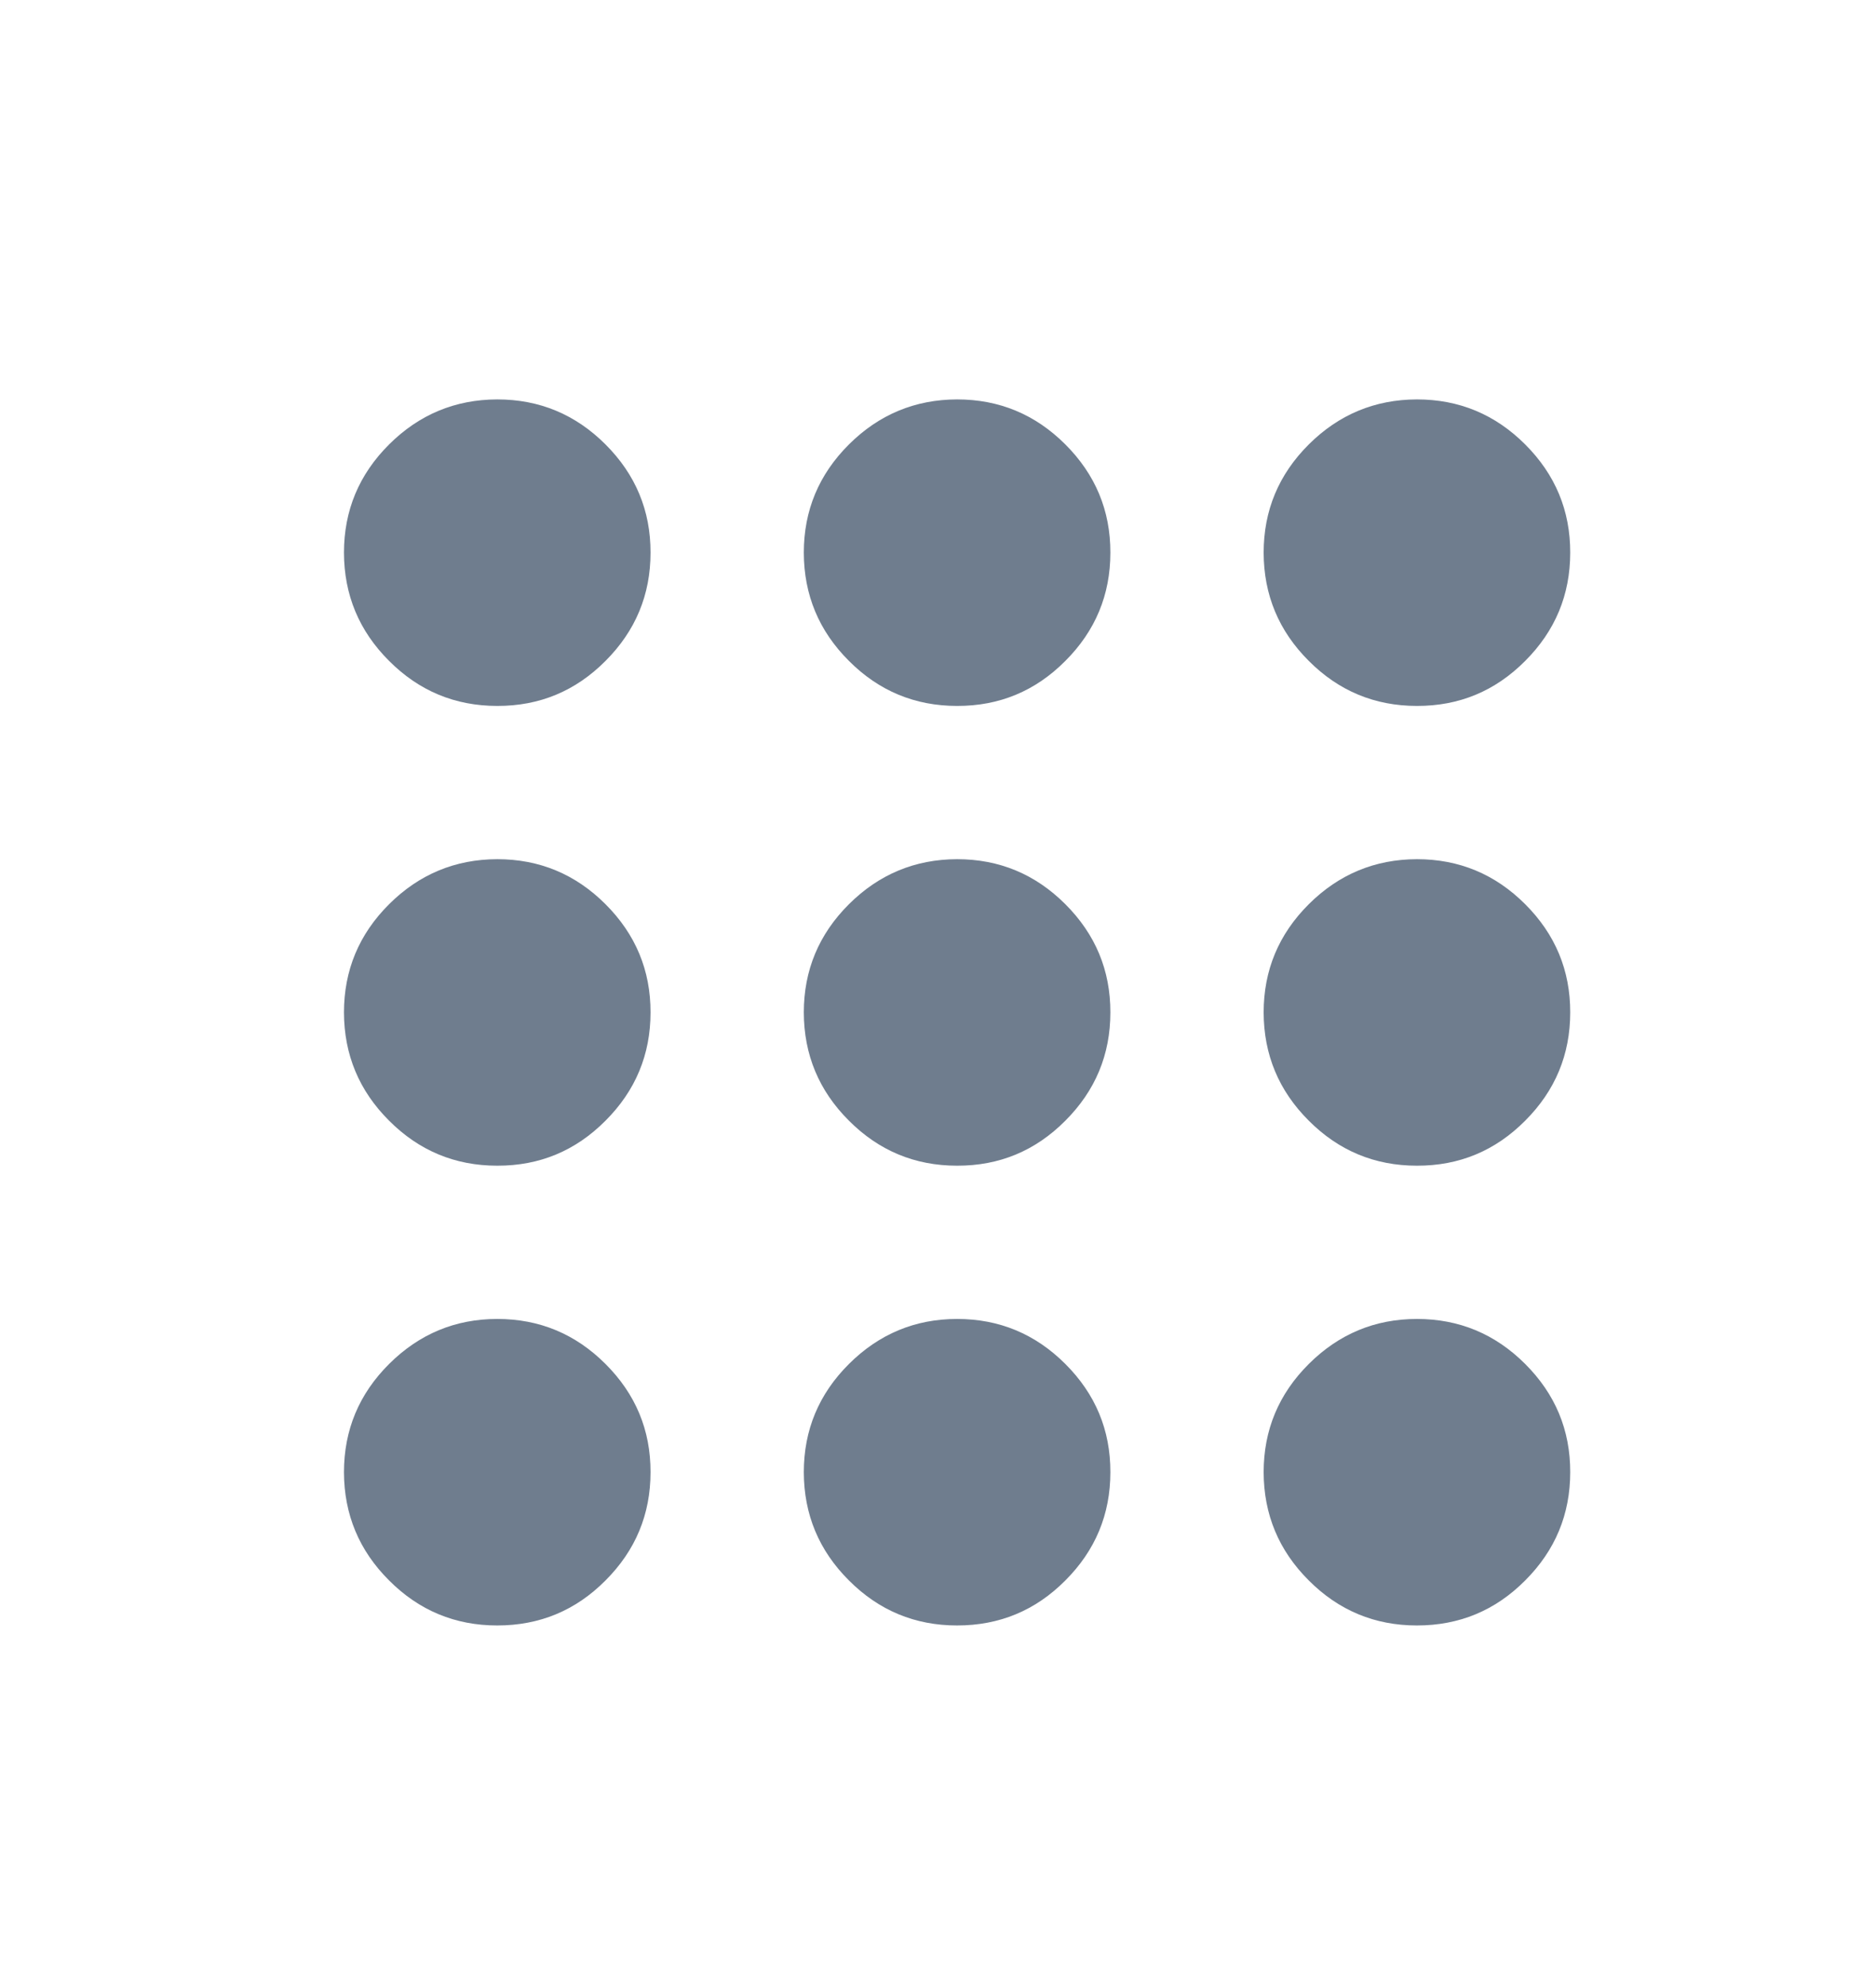 <?xml version="1.0" encoding="UTF-8"?> <svg xmlns="http://www.w3.org/2000/svg" width="17" height="18" viewBox="0 0 17 18" fill="none"> <path d="M4.506 14.732C4.124 14.732 3.797 14.596 3.526 14.324C3.254 14.053 3.118 13.726 3.117 13.343C3.117 12.961 3.253 12.634 3.526 12.362C3.798 12.091 4.125 11.954 4.506 11.954C4.888 11.954 5.215 12.09 5.487 12.362C5.76 12.635 5.896 12.961 5.895 13.343C5.895 13.725 5.759 14.052 5.487 14.324C5.216 14.597 4.889 14.732 4.506 14.732ZM8.673 14.732C8.291 14.732 7.964 14.596 7.693 14.324C7.421 14.053 7.285 13.726 7.284 13.343C7.284 12.961 7.42 12.634 7.693 12.362C7.965 12.091 8.292 11.954 8.673 11.954C9.055 11.954 9.382 12.09 9.654 12.362C9.927 12.635 10.063 12.961 10.062 13.343C10.062 13.725 9.926 14.052 9.654 14.324C9.383 14.597 9.056 14.732 8.673 14.732ZM12.84 14.732C12.458 14.732 12.131 14.596 11.86 14.324C11.588 14.053 11.452 13.726 11.451 13.343C11.451 12.961 11.587 12.634 11.86 12.362C12.132 12.091 12.459 11.954 12.84 11.954C13.222 11.954 13.549 12.09 13.821 12.362C14.094 12.635 14.23 12.961 14.229 13.343C14.229 13.725 14.093 14.052 13.821 14.324C13.55 14.597 13.223 14.732 12.84 14.732ZM4.506 10.565C4.124 10.565 3.797 10.429 3.526 10.157C3.254 9.886 3.118 9.559 3.117 9.176C3.117 8.794 3.253 8.467 3.526 8.195C3.798 7.924 4.125 7.788 4.506 7.787C4.888 7.787 5.215 7.923 5.487 8.195C5.76 8.468 5.896 8.795 5.895 9.176C5.895 9.558 5.759 9.885 5.487 10.157C5.216 10.43 4.889 10.566 4.506 10.565ZM8.673 10.565C8.291 10.565 7.964 10.429 7.693 10.157C7.421 9.886 7.285 9.559 7.284 9.176C7.284 8.794 7.42 8.467 7.693 8.195C7.965 7.924 8.292 7.788 8.673 7.787C9.055 7.787 9.382 7.923 9.654 8.195C9.927 8.468 10.063 8.795 10.062 9.176C10.062 9.558 9.926 9.885 9.654 10.157C9.383 10.43 9.056 10.566 8.673 10.565ZM12.84 10.565C12.458 10.565 12.131 10.429 11.86 10.157C11.588 9.886 11.452 9.559 11.451 9.176C11.451 8.794 11.587 8.467 11.86 8.195C12.132 7.924 12.459 7.788 12.84 7.787C13.222 7.787 13.549 7.923 13.821 8.195C14.094 8.468 14.23 8.795 14.229 9.176C14.229 9.558 14.093 9.885 13.821 10.157C13.55 10.43 13.223 10.566 12.84 10.565ZM4.506 6.398C4.124 6.398 3.797 6.262 3.526 5.99C3.254 5.719 3.118 5.392 3.117 5.009C3.117 4.627 3.253 4.3 3.526 4.028C3.798 3.757 4.125 3.621 4.506 3.62C4.888 3.62 5.215 3.756 5.487 4.028C5.76 4.301 5.896 4.628 5.895 5.009C5.895 5.391 5.759 5.718 5.487 5.99C5.216 6.263 4.889 6.399 4.506 6.398ZM8.673 6.398C8.291 6.398 7.964 6.262 7.693 5.99C7.421 5.719 7.285 5.392 7.284 5.009C7.284 4.627 7.42 4.3 7.693 4.028C7.965 3.757 8.292 3.621 8.673 3.62C9.055 3.62 9.382 3.756 9.654 4.028C9.927 4.301 10.063 4.628 10.062 5.009C10.062 5.391 9.926 5.718 9.654 5.99C9.383 6.263 9.056 6.399 8.673 6.398ZM12.84 6.398C12.458 6.398 12.131 6.262 11.86 5.99C11.588 5.719 11.452 5.392 11.451 5.009C11.451 4.627 11.587 4.3 11.86 4.028C12.132 3.757 12.459 3.621 12.84 3.62C13.222 3.62 13.549 3.756 13.821 4.028C14.094 4.301 14.23 4.628 14.229 5.009C14.229 5.391 14.093 5.718 13.821 5.99C13.55 6.263 13.223 6.399 12.84 6.398Z" fill="#6F7D8E"></path> </svg> 